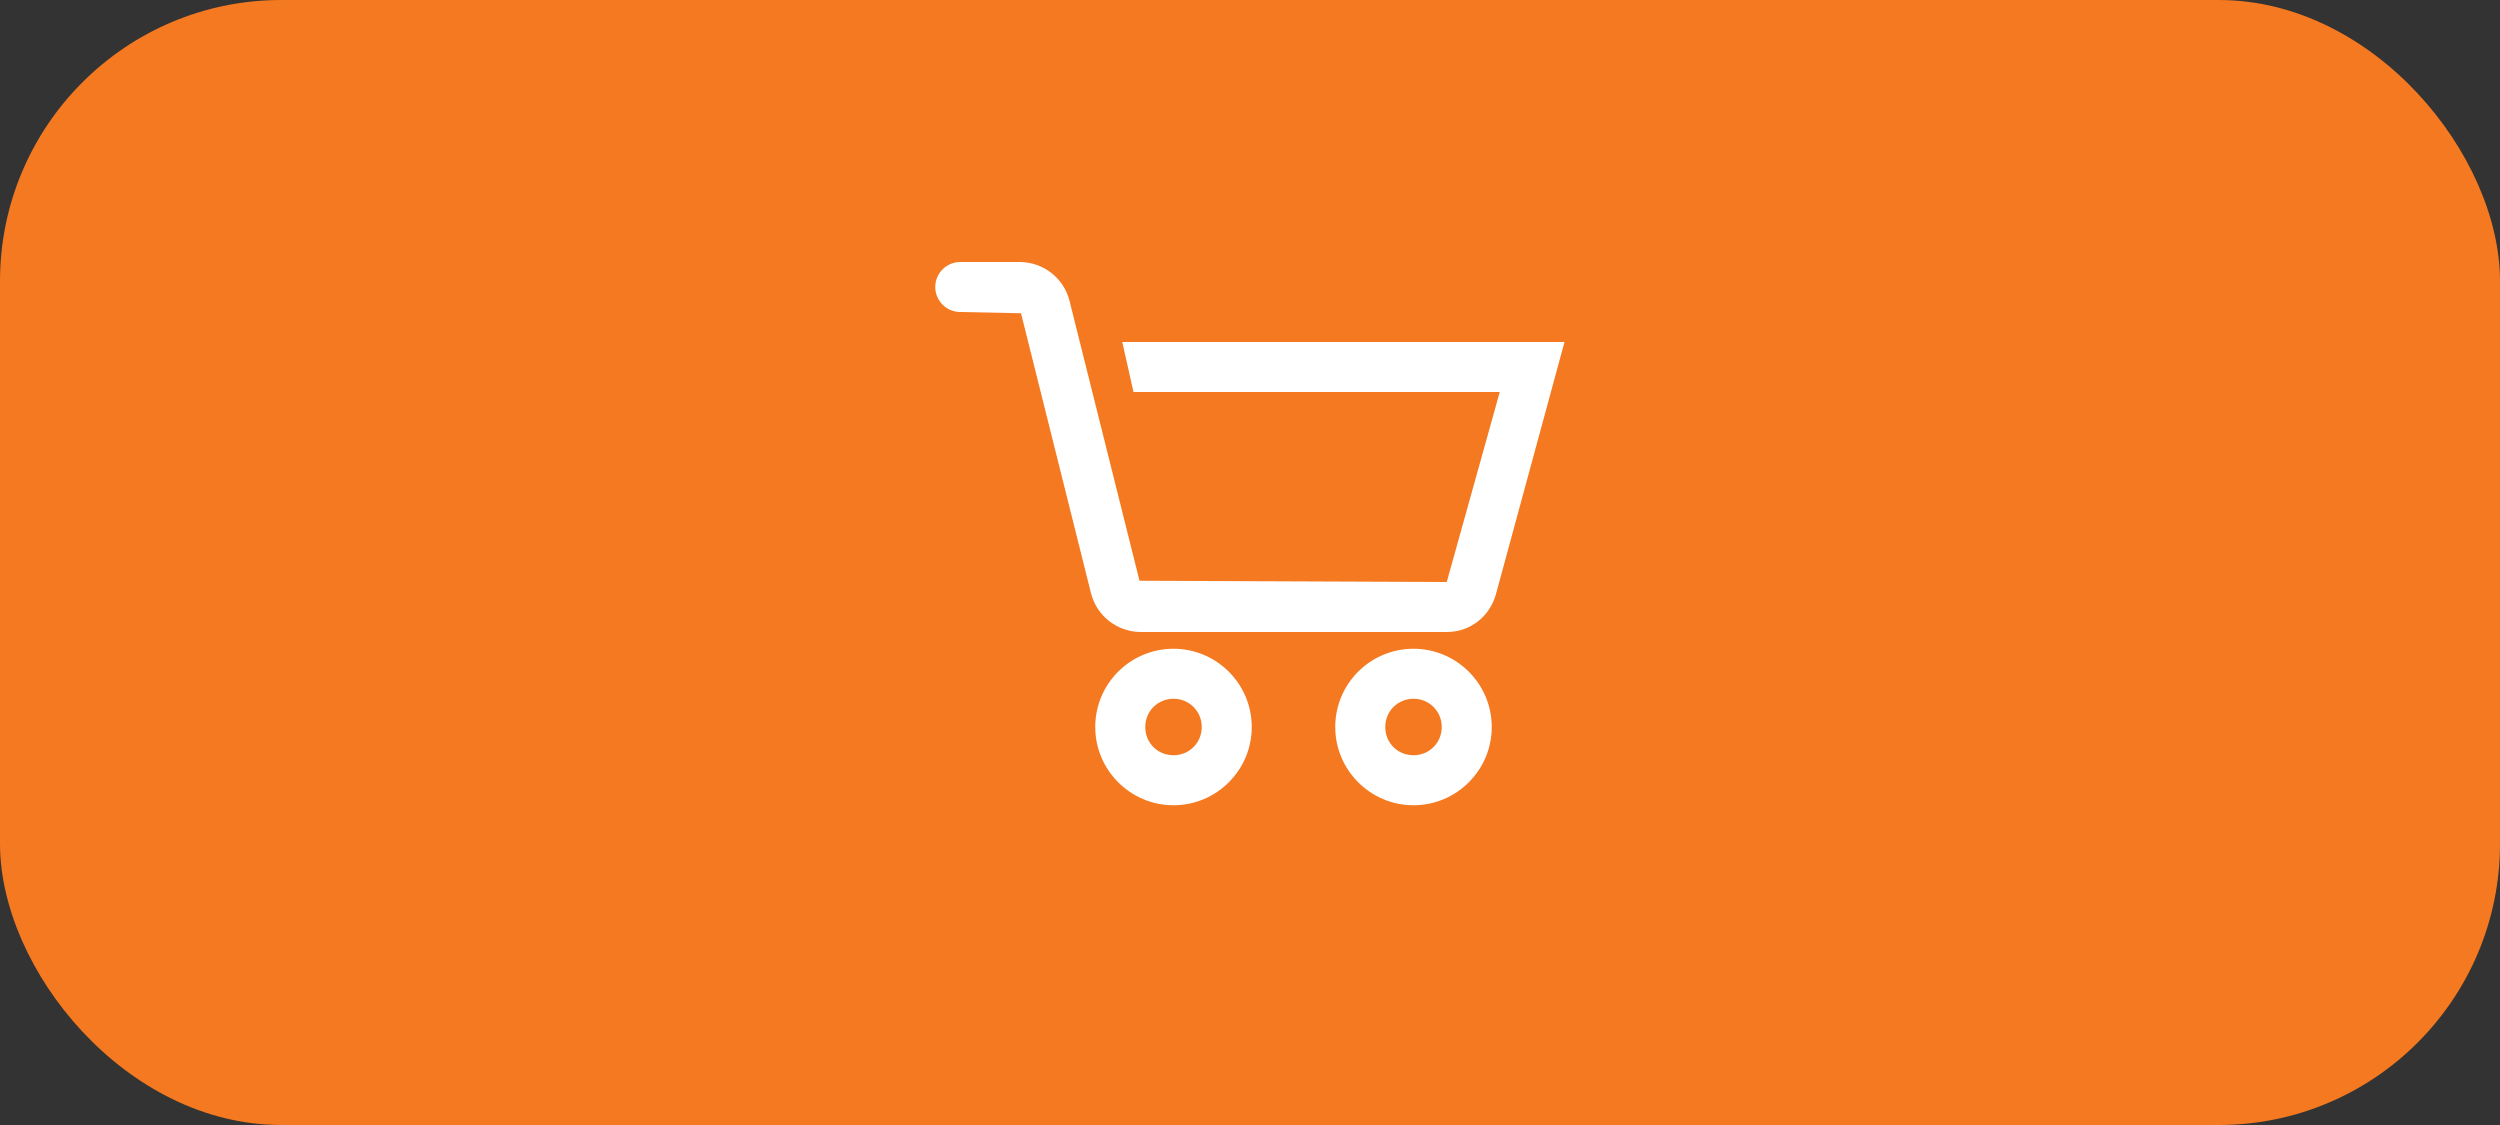 <?xml version="1.0" encoding="UTF-8"?>
<svg id="Layer_1" data-name="Layer 1" xmlns="http://www.w3.org/2000/svg" viewBox="0 0 100 45">
  <rect x="0" y="0" width="100" height="45" fill="#333333" stroke="none"/>
  <rect x="0" y="0" width="100" height="45" rx="11.25" ry="11.25" style="fill: #f47920;"/>
  <path d="M56.54,25.95c-1.73,0-3.13,1.4-3.13,3.13s1.41,3.13,3.13,3.13,3.13-1.4,3.13-3.13-1.41-3.13-3.13-3.13ZM56.54,30.21c-.64,0-1.13-.5-1.13-1.13s.5-1.13,1.13-1.13,1.13.5,1.13,1.13-.5,1.13-1.13,1.13ZM45.64,25.28c-.95,0-1.77-.64-2-1.55l-2.8-11.2-2.43-.05c-.55,0-1-.45-1-1s.45-1,1-1h2.37c.95,0,1.77.64,2,1.55l2.8,11.2,12.29.05,2.12-7.6h-14.65l-.45-2h17.69l-2.74,10.08c-.25.91-1.04,1.52-1.97,1.52h-12.23ZM46.94,25.95c-1.73,0-3.13,1.4-3.13,3.13s1.41,3.13,3.13,3.13,3.13-1.4,3.13-3.13-1.41-3.13-3.13-3.13ZM46.94,30.21c-.64,0-1.13-.5-1.13-1.13s.5-1.13,1.13-1.13,1.13.5,1.13,1.13-.5,1.13-1.13,1.13Z" style="fill: #fff;"/>
</svg>